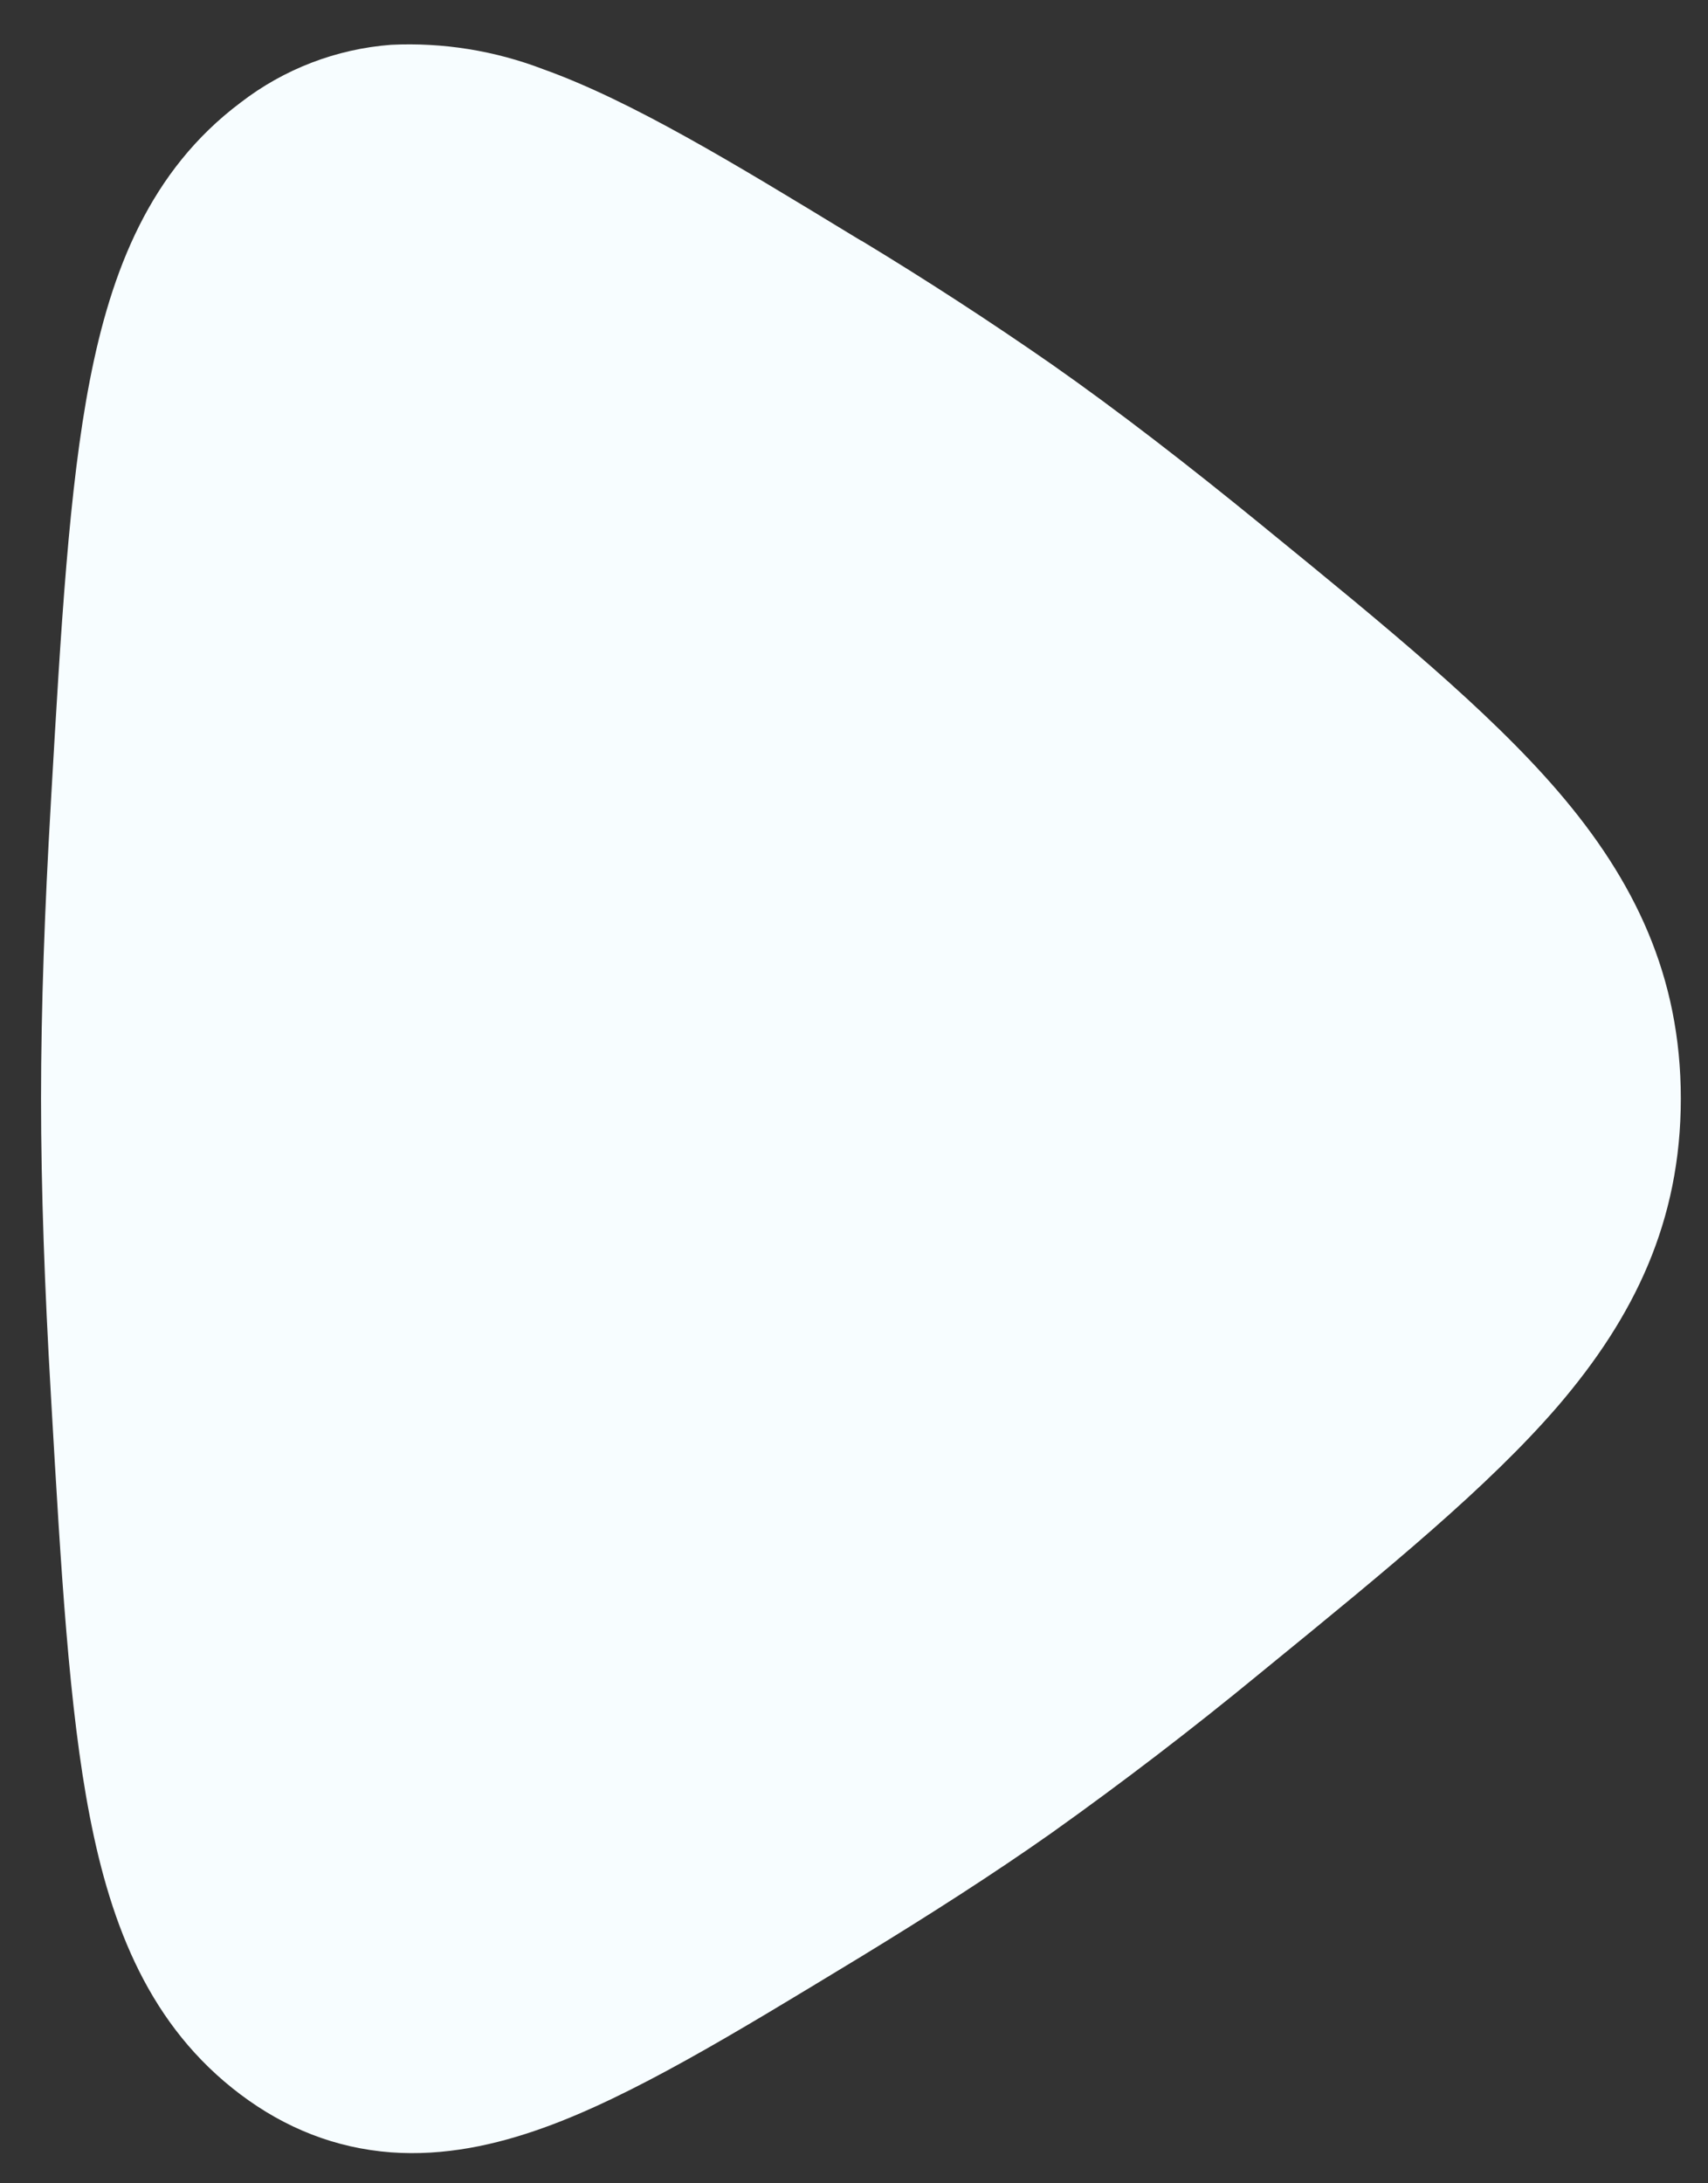 <svg width="36" height="46" viewBox="0 0 36 46" fill="none" xmlns="http://www.w3.org/2000/svg">
<rect x="0" y="0" width="36" height="46" fill="#333333" stroke="none"/>
<path d="M18.156 5.075L17.938 4.943C15.476 3.445 13.31 2.125 11.454 1.46C10.43 1.067 9.336 0.891 8.241 0.944C7.088 1.032 5.986 1.455 5.071 2.161C3.165 3.59 2.343 5.693 1.892 8.021C1.454 10.275 1.286 13.212 1.079 16.786L1.069 16.971C0.944 19.11 0.865 21.227 0.865 23.146C0.865 25.065 0.944 27.185 1.069 29.324L1.079 29.505C1.286 33.08 1.454 36.016 1.892 38.268C2.343 40.598 3.165 42.698 5.071 44.13C6.013 44.838 7.069 45.259 8.241 45.348C9.367 45.43 10.447 45.193 11.454 44.831C13.31 44.166 15.476 42.846 17.938 41.352L18.156 41.22C19.558 40.364 20.934 39.486 22.162 38.62C23.665 37.55 25.131 36.428 26.556 35.256L26.721 35.121C29.235 33.07 31.368 31.329 32.843 29.617C34.449 27.741 35.427 25.727 35.427 23.146C35.427 20.565 34.449 18.547 32.84 16.674C31.368 14.963 29.235 13.218 26.724 11.171L26.559 11.036C25.065 9.818 23.564 8.653 22.162 7.672C20.854 6.763 19.518 5.896 18.156 5.071" fill="#F7FDFF"/>
</svg>
